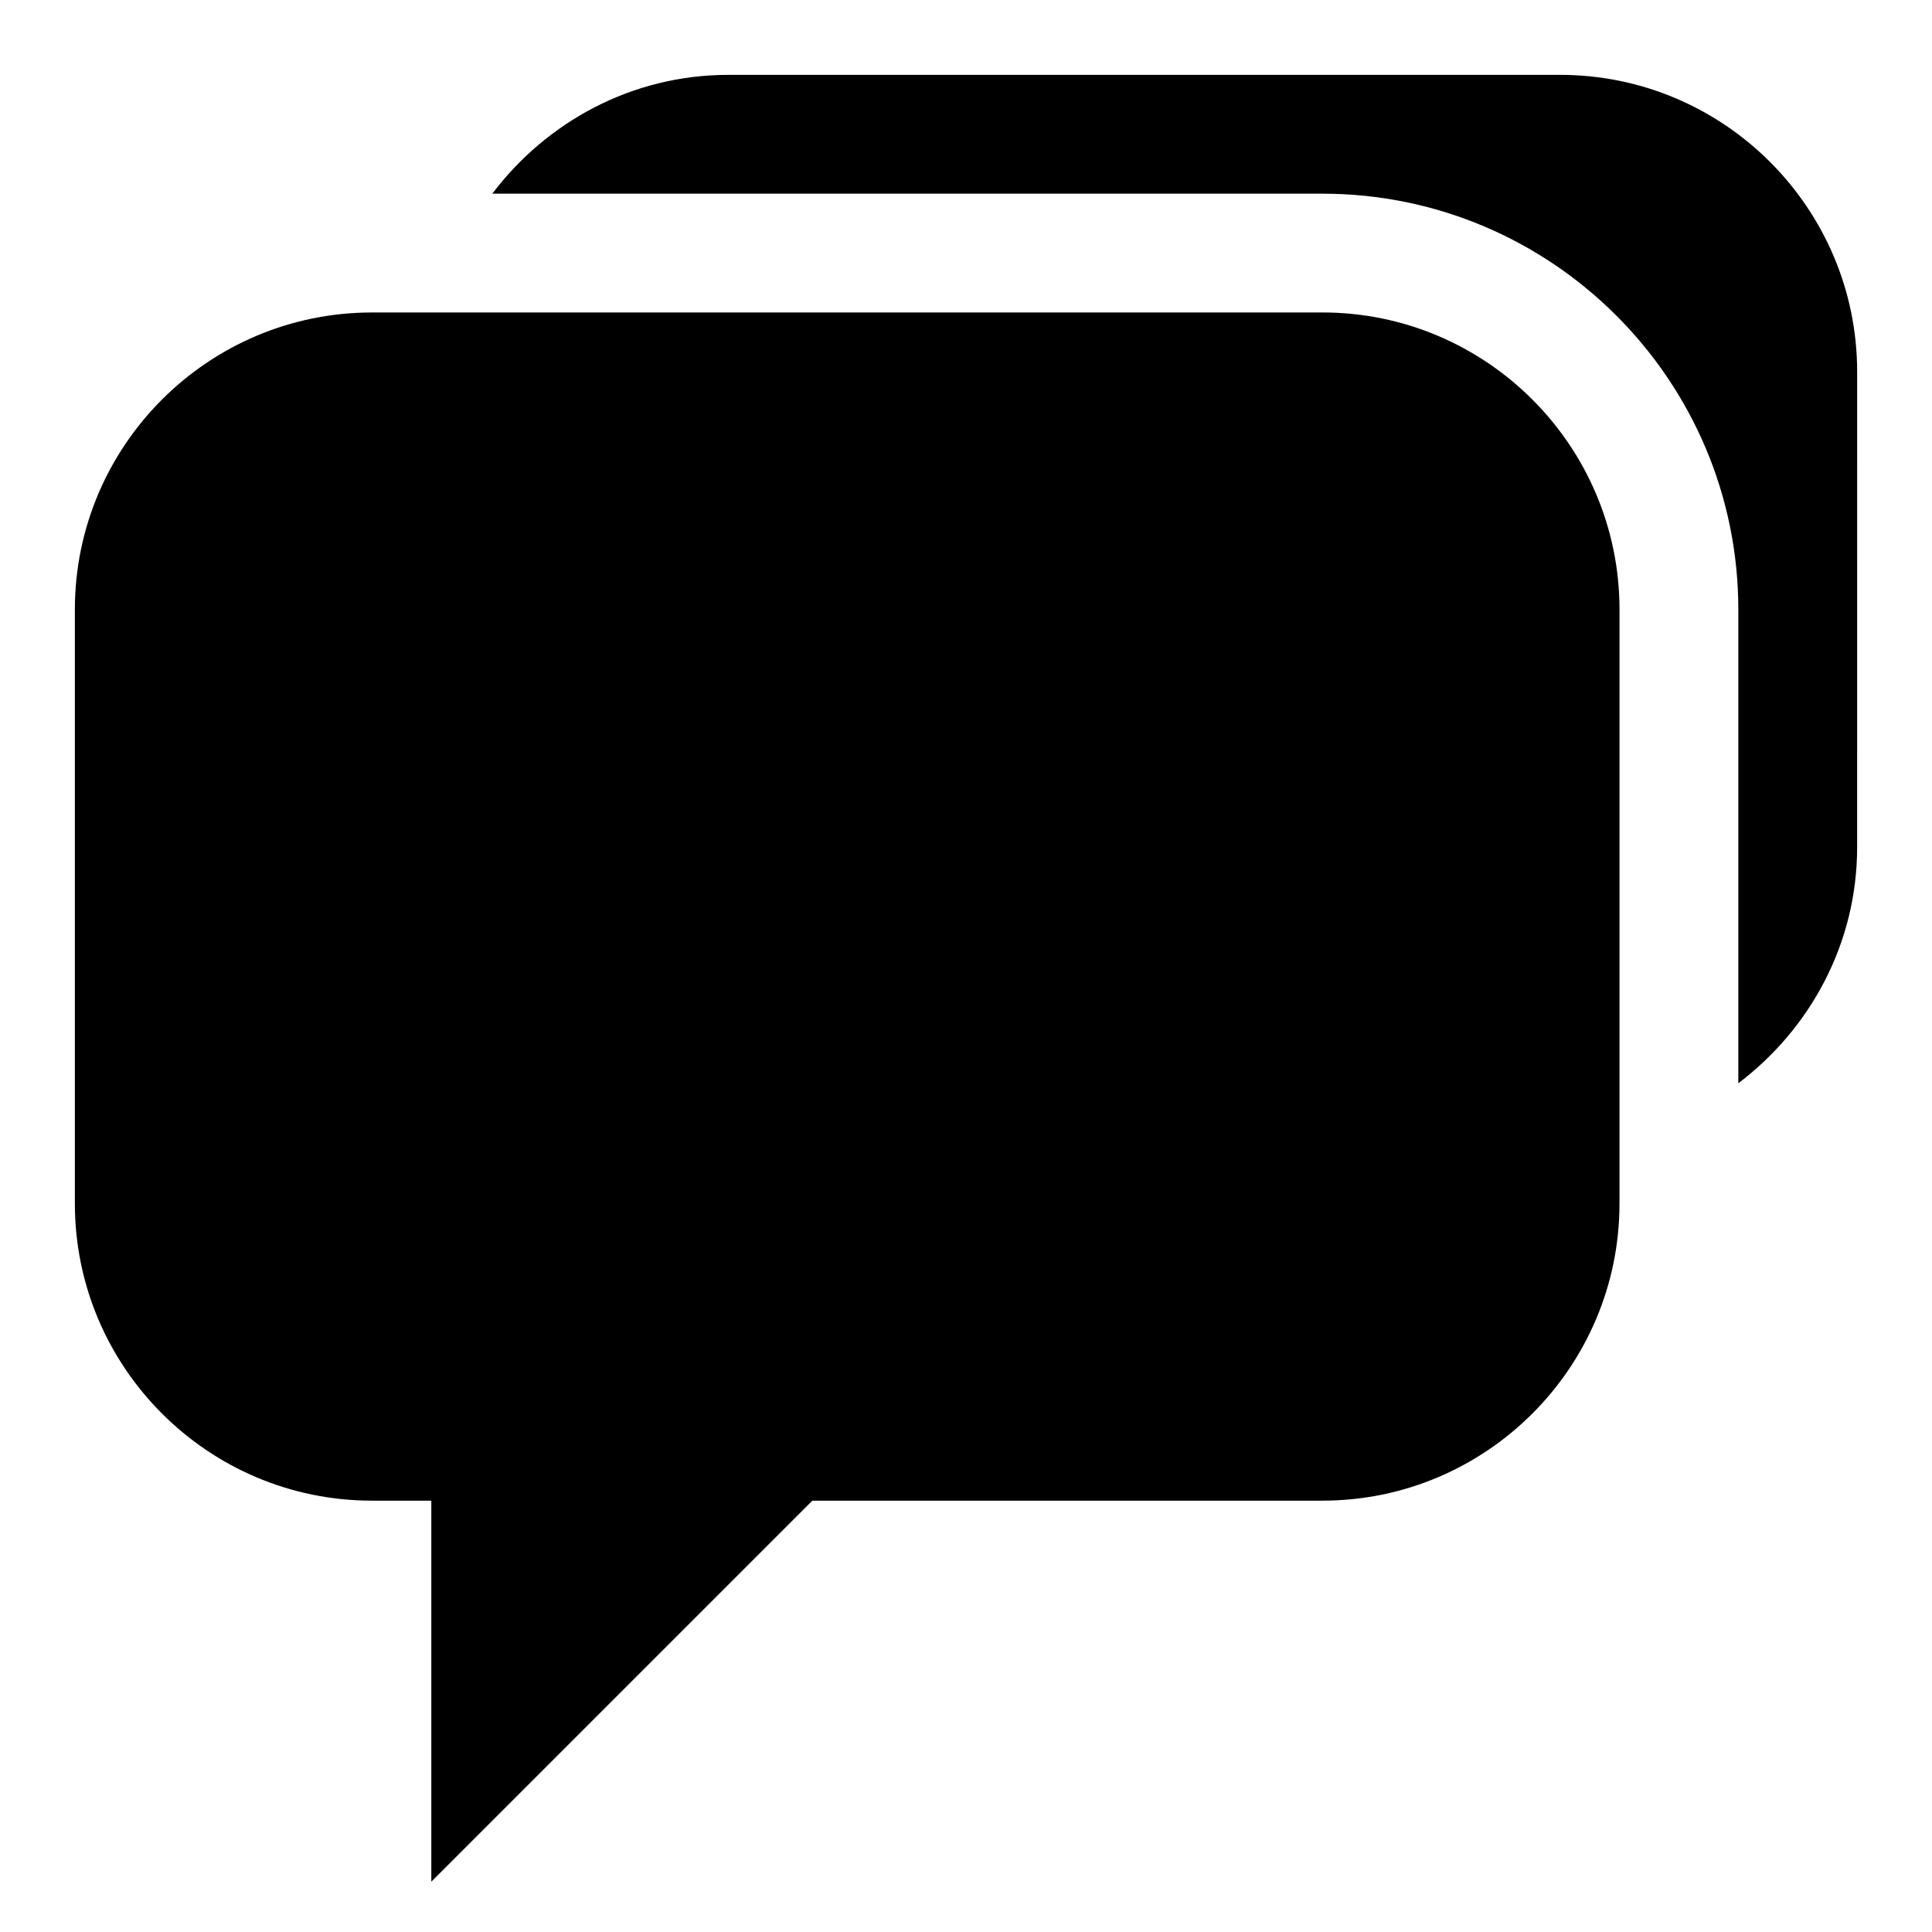 <?xml version="1.0" encoding="UTF-8"?>
<!-- Uploaded to: ICON Repo, www.iconrepo.com, Generator: ICON Repo Mixer Tools -->
<svg fill="#000000" width="800px" height="800px" version="1.1" viewBox="144 144 512 512" xmlns="http://www.w3.org/2000/svg">
 <g>
  <path d="m494.46 226.81h-251.9c-43.406 0-78.719 35.312-78.719 78.719v157.44c0 43.406 35.312 78.719 78.719 78.719h15.742v100.98l100.98-100.98h135.18c43.406 0 78.719-35.312 78.719-78.719l0.004-157.44c0-43.406-35.316-78.723-78.723-78.723z"/>
  <path d="m557.44 163.84h-220.41c-25.617 0-48.191 12.484-62.566 31.488h220c60.773 0 110.21 49.438 110.21 110.21v125.54c19.004-14.391 31.488-36.969 31.488-62.566l0.004-125.95c0-43.406-35.316-78.723-78.723-78.723z"/>
 </g>
</svg>